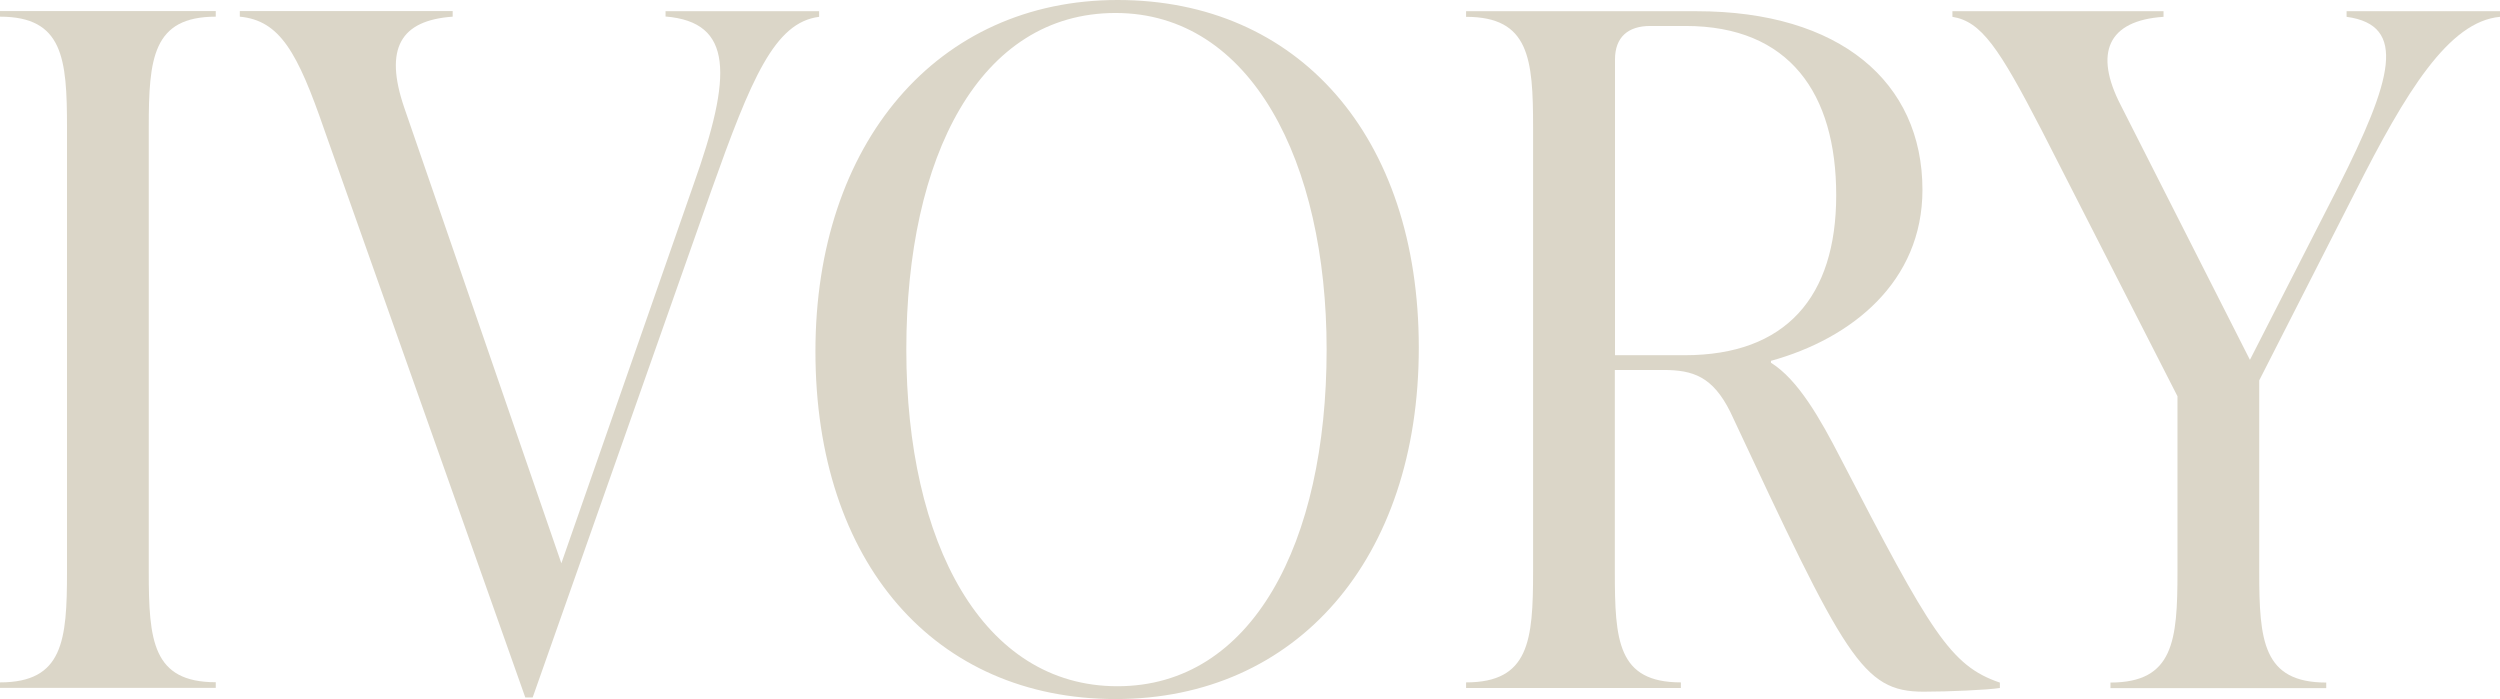 <?xml version="1.0" encoding="UTF-8"?>
<svg id="_レイヤー_2" data-name="レイヤー 2" xmlns="http://www.w3.org/2000/svg" viewBox="0 0 155.96 43.61">
  <defs>
    <style>
      .cls-1 {
        fill: #dbd6c8;
        stroke-width: 0px;
      }
    </style>
  </defs>
  <g id="txt">
    <g>
      <path class="cls-1" d="M0,42.92v-.35c3.94,0,4.18-2.61,4.18-6.9V7.95C4.18,3.65,3.94,1.04,0,1.04v-.35h13.46v.35c-3.94,0-4.18,2.61-4.18,6.9v27.72c0,4.29.23,6.9,4.18,6.9v.35H0Z"/>
      <path class="cls-1" d="M41.53.7h9.57v.35c-2.78.35-4.23,3.83-6.73,10.85l-11.14,31.61h-.46L20.24,8.12c-1.68-4.87-2.78-6.84-5.28-7.08v-.35h13.28v.35c-3.25.23-4.29,1.97-3.02,5.68l9.8,28.42,8.24-23.61c2.44-6.84,2.49-10.15-1.74-10.5v-.35Z"/>
      <path class="cls-1" d="M50.87,21.92c0-12.99,7.6-21.92,18.85-21.92s18.79,8.47,18.79,21.69-7.66,21.92-18.91,21.92-18.73-8.47-18.73-21.69ZM82.76,21.81c0-11.72-4.7-21-13.17-21s-13.05,8.93-13.05,21,4.76,21,13.17,21,13.05-8.93,13.05-21Z"/>
      <path class="cls-1" d="M124.76,42.57v.35c-.75.12-3.19.23-4.76.23-3.83,0-4.87-2.09-12.06-17.46-1.1-2.2-2.32-2.61-4.18-2.61h-3.02v12.59c0,4.29.17,6.9,4.12,6.9v.35h-13.4v-.35c3.94,0,4.18-2.61,4.18-6.9V7.95c0-4.29-.23-6.9-4.18-6.9v-.35h14.38c8.93,0,14.09,4.41,14.09,11.14,0,5.74-4.41,9.28-9.45,10.67v.12c1.68,1.04,3.07,3.48,4.35,5.97,5.62,10.85,6.84,12.93,9.92,13.98ZM100.75,22.16h4.35c6.32,0,9.45-3.65,9.45-9.98s-2.9-10.56-9.4-10.56h-2.2c-1.39,0-2.2.7-2.2,2.09v18.44Z"/>
      <path class="cls-1" d="M146.39.7h9.57v.35c-3.19.29-5.86,4.64-9.05,10.96l-5.97,11.72v11.95c0,4.29.23,6.9,4.18,6.9v.35h-13.46v-.35c3.94,0,4.18-2.61,4.18-6.9v-10.96l-8.47-16.59c-2.67-5.16-3.77-6.79-5.57-7.08v-.35h13.17v.35c-3.48.23-4.35,2.26-2.67,5.51l8.06,15.89,5.51-10.79c3.36-6.67,4.35-10.09.52-10.61v-.35Z"/>
    </g>
  </g>
</svg>